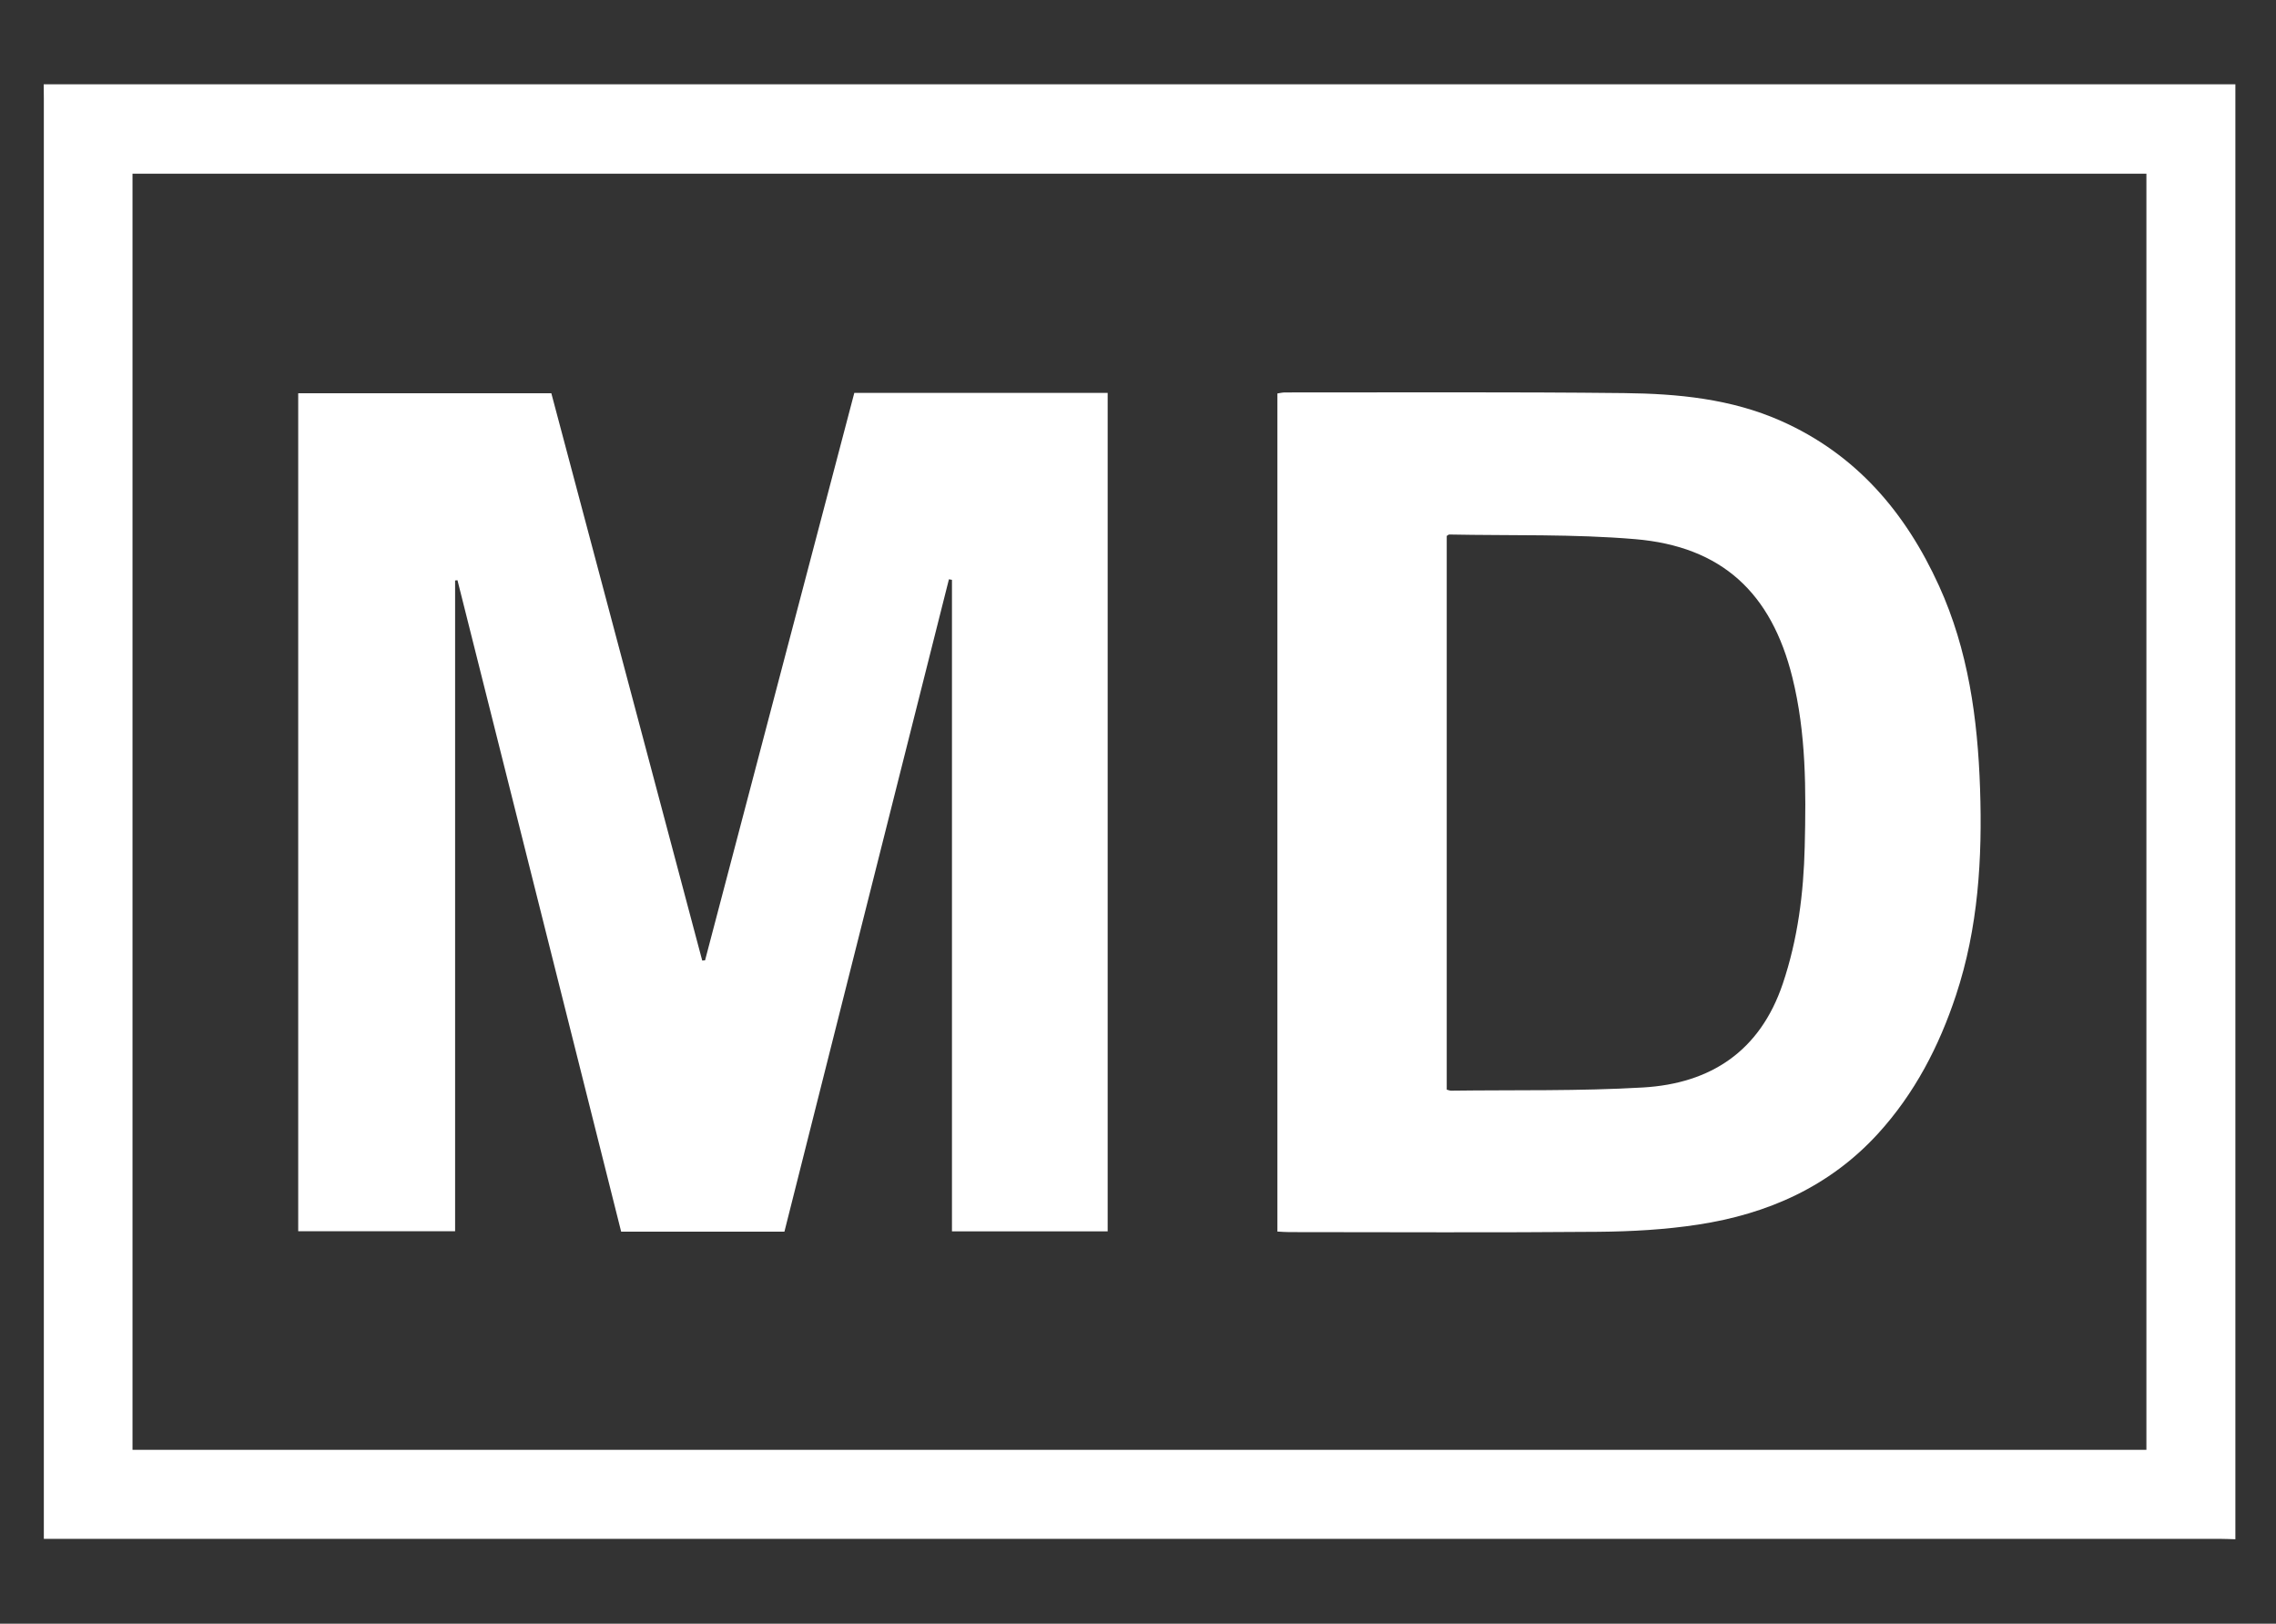 <?xml version="1.0" encoding="UTF-8"?>
<svg xmlns="http://www.w3.org/2000/svg" id="lugicap-qualite-dm-black" viewBox="0 0 382.68 273.03">
  <rect x="0" y="0" width="382.68" height="273.03" fill="#333333" stroke="none"/>
  <defs>
    <style>
      .cls-1 {
        fill: #fff;
        stroke-width: 0px;
      }
    </style>
  </defs>
  <path class="cls-1" d="M375.84,258.83c-.88-.02-1.77-.07-2.65-.07-123.59,0-239.6,0-363.18,0-.81,0-1.63,0-2.64,0,0-.98,0-1.78,0-2.59,0-76.84,0-162.67,0-239.51,0-.83-.02-1.65-.02-2.48h368.5v244.65ZM22.28,243.79h338.61V29.21H22.28v214.59Z"></path>
  <path class="cls-1" d="M118.55,161.47c8.36-31.78,16.72-63.57,25.09-95.4h42.6v140.99h-26.18v-109.56c-.17-.03-.34-.06-.51-.09-9.22,36.55-18.43,73.1-27.66,109.7h-27.45c-9.17-36.5-18.35-73.02-27.52-109.54-.13.01-.26.03-.4.04v109.43h-26.38V66.13h42.56c8.44,31.74,16.91,63.56,25.37,95.39.16-.01.31-.03.47-.04Z"></path>
  <path class="cls-1" d="M214.78,207.11V66.16c.47-.07.86-.17,1.25-.17,19.02.01,38.04-.1,57.06.11,9,.1,17.96.95,26.37,4.68,12.65,5.62,20.95,15.4,26.56,27.73,4.92,10.81,6.5,22.33,6.9,34.05.4,11.78-.3,23.47-4.04,34.77-2.85,8.62-6.96,16.55-13.13,23.31-8.14,8.91-18.56,13.5-30.24,15.28-5.54.85-11.2,1.16-16.82,1.21-17.3.15-34.6.06-51.91.05-.6,0-1.21-.05-2-.09ZM243.26,183.23c.34.08.53.18.72.17,10.77-.14,21.56.09,32.3-.54,11.38-.67,19.65-6.12,23.47-17.44,2.53-7.5,3.5-15.2,3.69-23.05.23-9.54.25-19.07-2.07-28.43-3.52-14.25-11.87-22.05-26.44-23.28-10.37-.88-20.83-.57-31.26-.78-.11,0-.23.12-.42.24v93.1Z"></path>
</svg>
